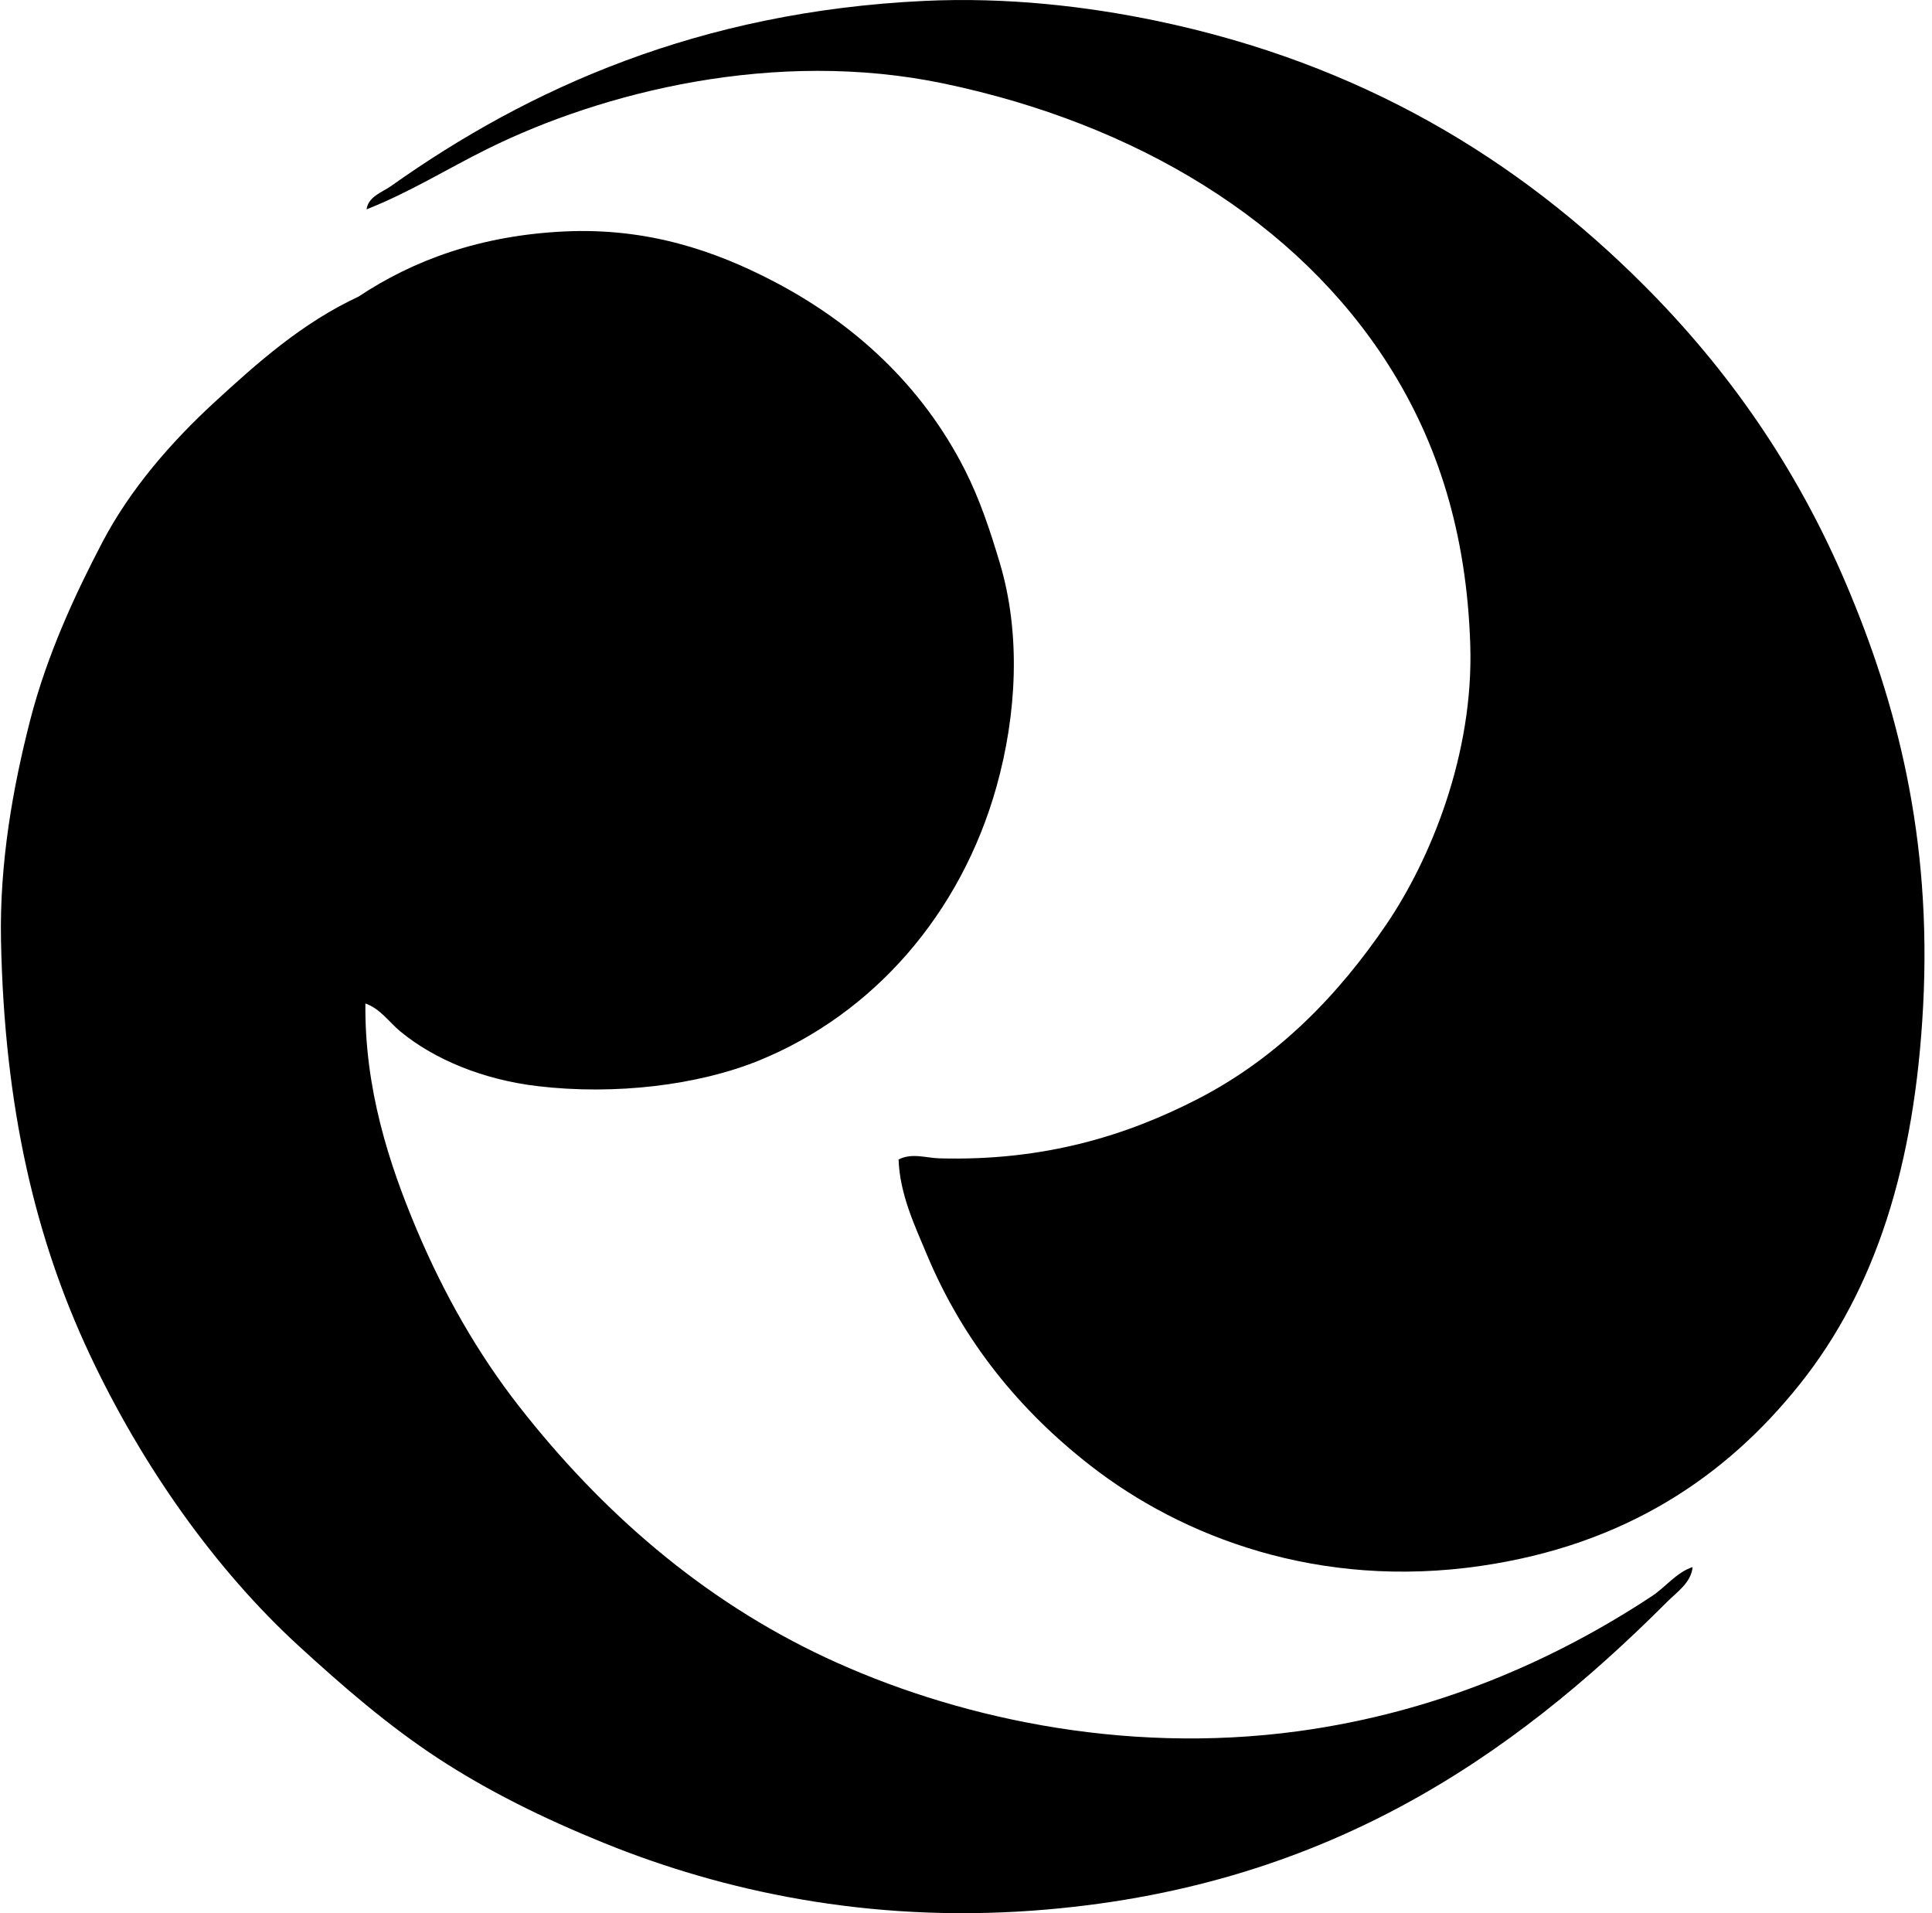 <svg xmlns="http://www.w3.org/2000/svg" width="202" height="200" fill="none" viewBox="0 0 202 200">
  <path fill="#000" fill-rule="evenodd" d="M93.951 121.214c1.372-.726 2.901-.159 4.262-.124 11.118.309 19.754-2.47 27.023-6.208 8.322-4.279 14.673-10.828 19.722-18.258 4.63-6.822 9.13-17.798 8.765-29.215-.375-11.74-3.427-21.183-8.522-29.212-9.585-15.117-26.47-25.265-46.498-29.46-17.683-3.703-35.756.9-47.719 6.818-4.215 2.085-8.146 4.552-12.659 6.33.19-1.35 1.627-1.776 2.56-2.436C55.317 9.21 73.149 1.206 96.635.095c8.641-.406 16.931.556 24.222 2.07 21.622 4.499 37.953 14.581 51.002 27.635 8.714 8.713 15.925 18.91 21.18 31.284 5.254 12.37 8.96 26.422 8.035 44.066-.872 16.631-4.939 29.583-12.903 39.56-7.732 9.688-18.277 16.797-33.355 18.989-16.957 2.464-31.204-3.025-40.775-10.467-7.362-5.728-13.322-12.944-17.165-22.157-1.247-2.989-2.793-6.211-2.925-9.861Z" clip-rule="evenodd"/>
  <path fill="#000" fill-rule="evenodd" d="M38.203 104.901c-.087 8.875 2.443 16.707 5.356 23.613 2.878 6.822 6.439 13.039 10.713 18.504 8.558 10.943 19.1 20.214 32.135 26.295 13.049 6.086 30.759 10.182 49.299 7.667 14.542-1.973 26.886-7.45 37.003-14.121 1.454-.957 2.552-2.474 4.262-3.044-.151 1.632-1.654 2.625-2.679 3.653-16.229 16.23-35.936 30.031-66.218 32.257-17.29 1.271-32.466-2.012-44.915-7.06-6.344-2.575-12.167-5.451-17.408-8.887-5.175-3.395-9.902-7.489-14.483-11.685-8.782-8.042-16.434-18.891-21.912-30.554-5.664-12.065-8.9-25.764-9.251-43.213-.164-8.21 1.266-16.084 3.041-23.005 1.746-6.802 4.676-13.134 7.55-18.623 2.918-5.577 7.24-10.516 11.685-14.608 4.564-4.196 9.23-8.348 15.094-11.076 5.711-3.801 12.72-6.4 21.546-6.819 8.782-.414 15.818 2.092 21.668 5.115 8.691 4.49 15.773 11.078 20.206 19.84 1.522 3.008 2.596 6.196 3.65 9.737 2.187 7.328 1.786 15.708-.362 23.372-3.719 13.249-12.845 23.726-24.832 28.606-6.356 2.587-15.045 3.634-23.128 2.679-5.68-.67-10.789-2.771-14.367-5.72-1.178-.972-2.067-2.358-3.653-2.923Z" clip-rule="evenodd"/>
</svg>

